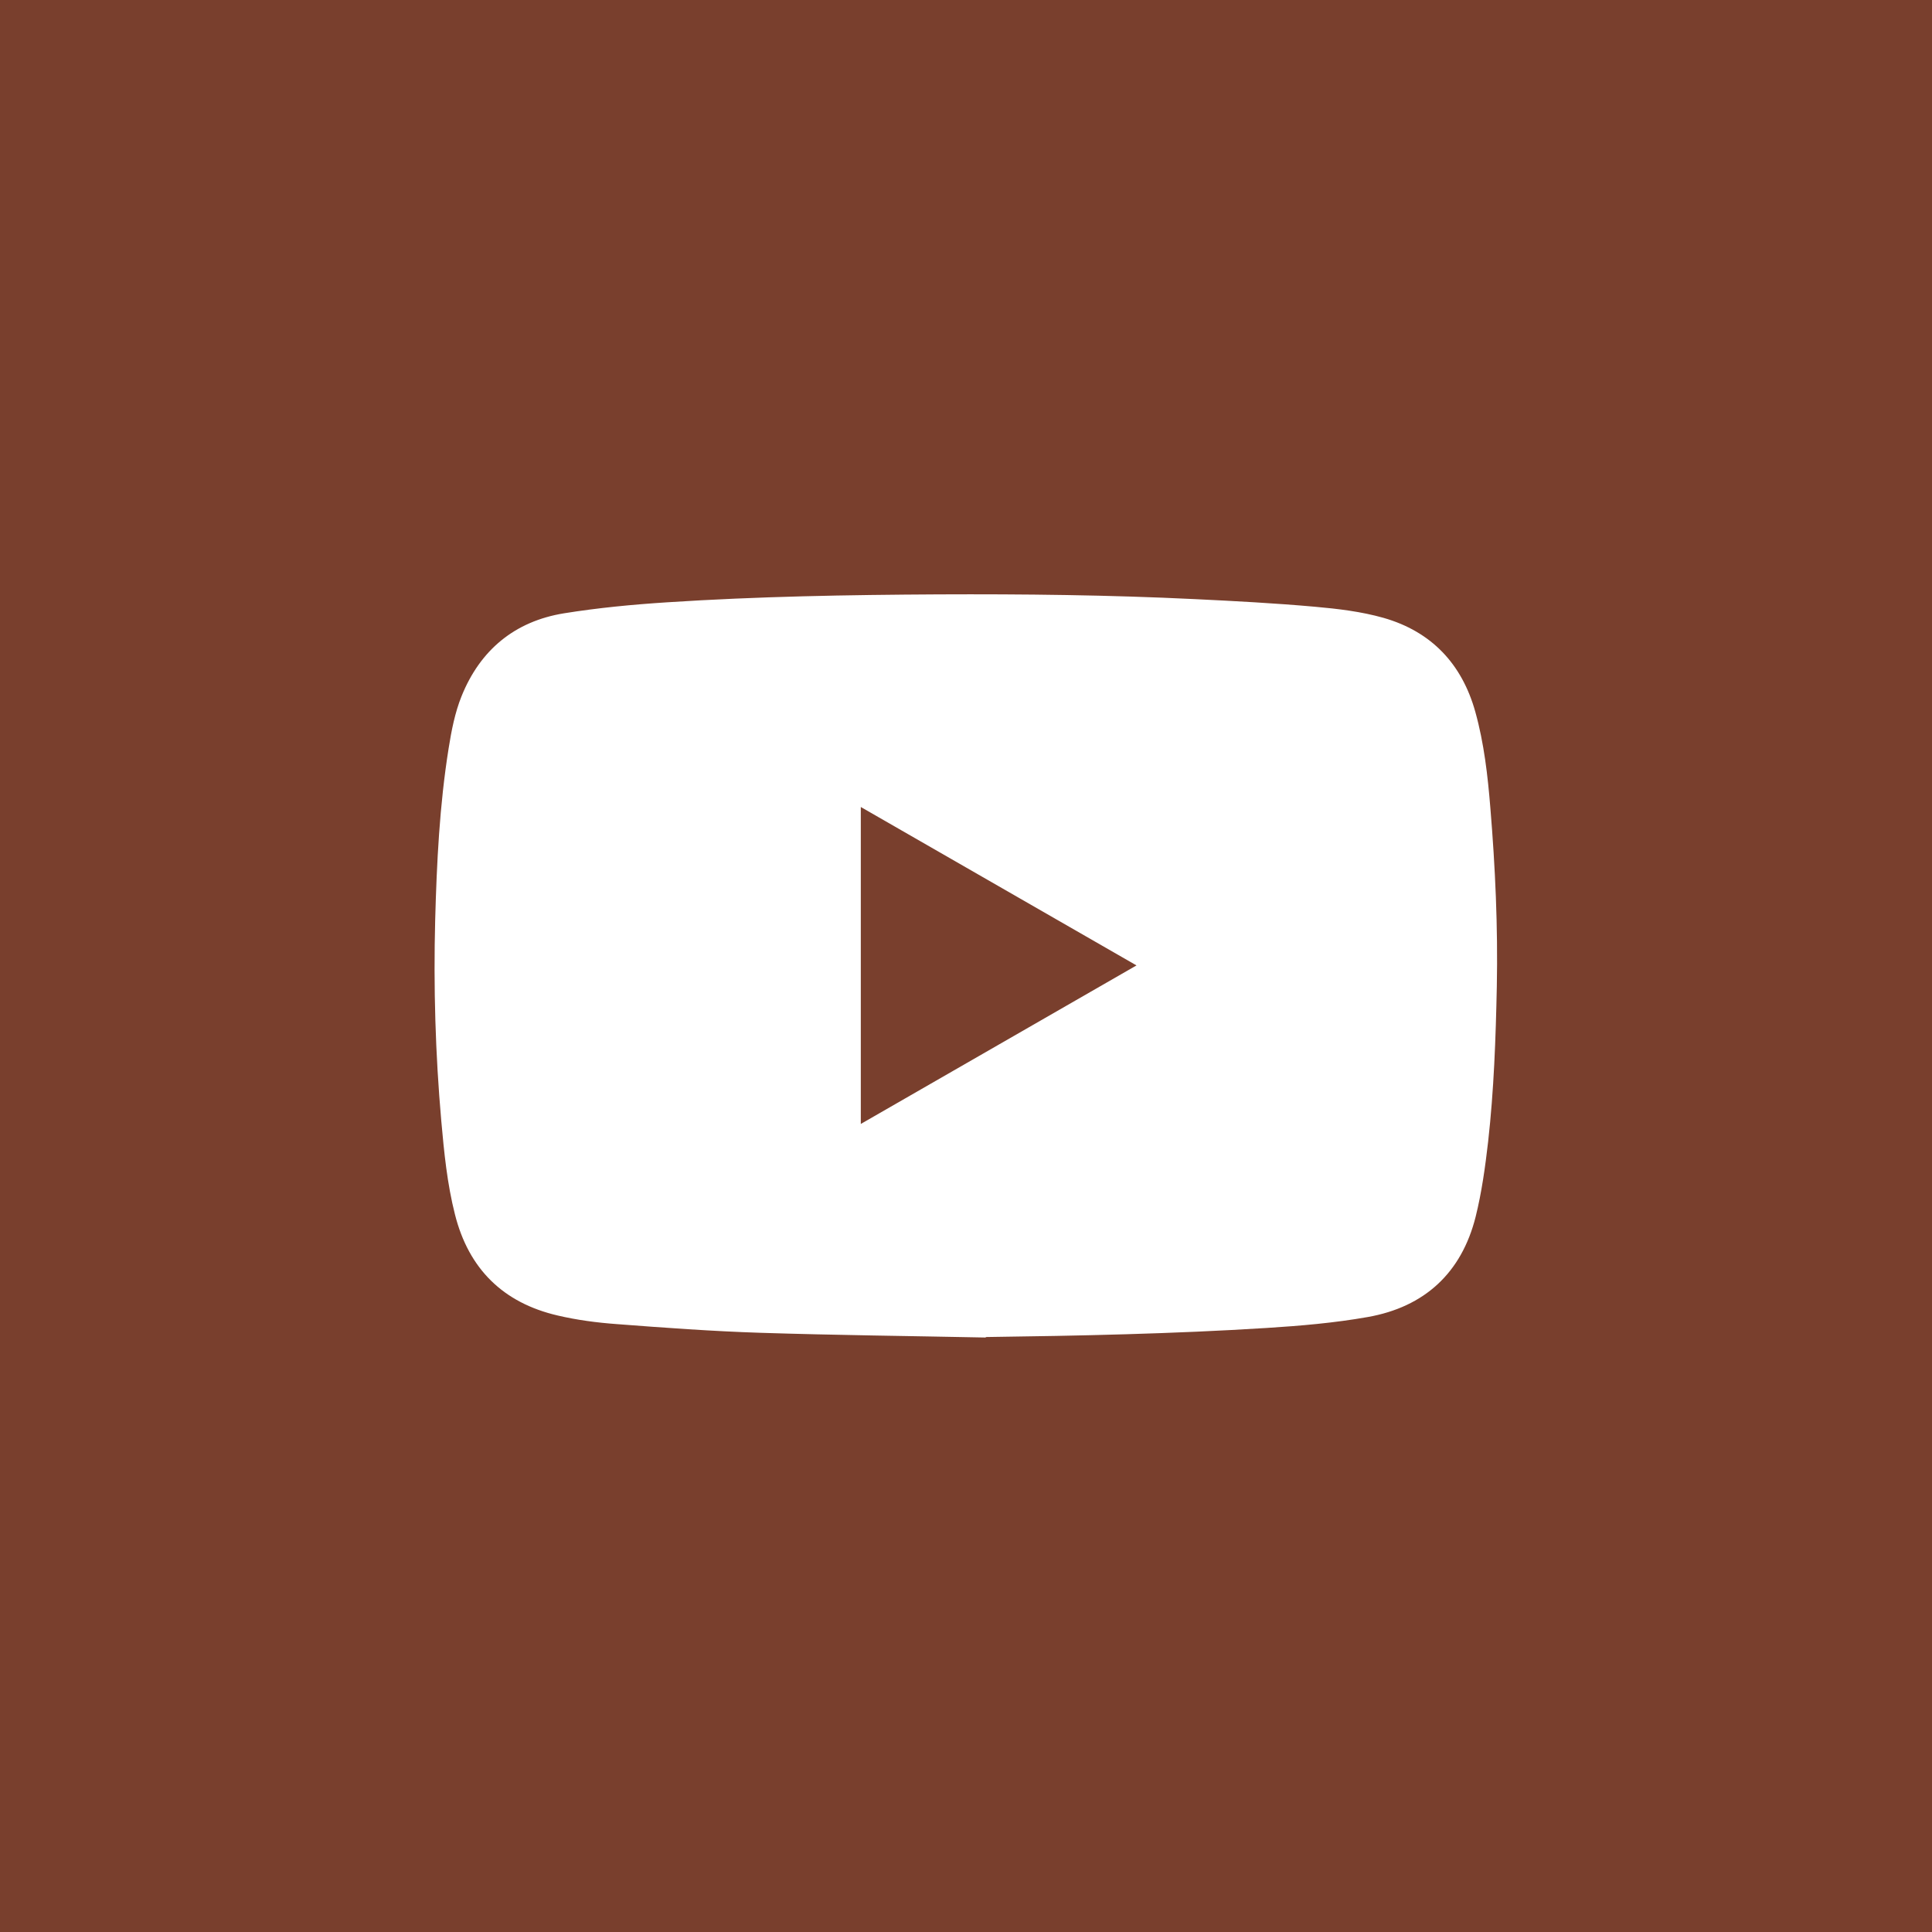 <svg width="40" height="40" viewBox="0 0 40 40" fill="none" xmlns="http://www.w3.org/2000/svg">
<rect x="0" y="0" width="40" height="40" fill="#808080" stroke="none"/>
<g clip-path="url(#clip0_81_190)">
<path d="M40 0H0V40H40V0Z" fill="#793F2D"/>
<path d="M20.412 27.692C18.854 27.66 17.298 27.644 15.74 27.594C14.748 27.562 13.758 27.49 12.768 27.414C12.358 27.384 11.946 27.33 11.546 27.236C10.416 26.974 9.704 26.27 9.42 25.146C9.258 24.51 9.194 23.858 9.136 23.204C9.014 21.82 8.974 20.436 9.01 19.048C9.042 17.86 9.1 16.672 9.288 15.496C9.346 15.13 9.418 14.756 9.556 14.414C9.94 13.46 10.654 12.864 11.676 12.698C12.382 12.584 13.1 12.516 13.814 12.47C15.682 12.348 17.552 12.316 19.422 12.306C21.194 12.298 22.964 12.318 24.734 12.404C25.564 12.444 26.396 12.488 27.224 12.562C27.7 12.604 28.186 12.662 28.644 12.792C29.638 13.076 30.27 13.748 30.546 14.742C30.726 15.39 30.802 16.058 30.856 16.724C30.958 17.954 31.014 19.188 30.99 20.422C30.968 21.496 30.93 22.57 30.81 23.638C30.75 24.158 30.678 24.682 30.552 25.19C30.26 26.354 29.494 27.06 28.316 27.268C27.626 27.39 26.924 27.45 26.224 27.494C24.288 27.616 22.348 27.656 20.408 27.682L20.412 27.692ZM17.822 16.708V23.27C19.728 22.174 21.614 21.09 23.53 19.988C21.608 18.884 19.726 17.802 17.822 16.708Z" fill="white"/>
</g>
<defs>
<clipPath id="clip0_81_190">
<rect width="40" height="40" fill="white"/>
</clipPath>
</defs>
</svg>
